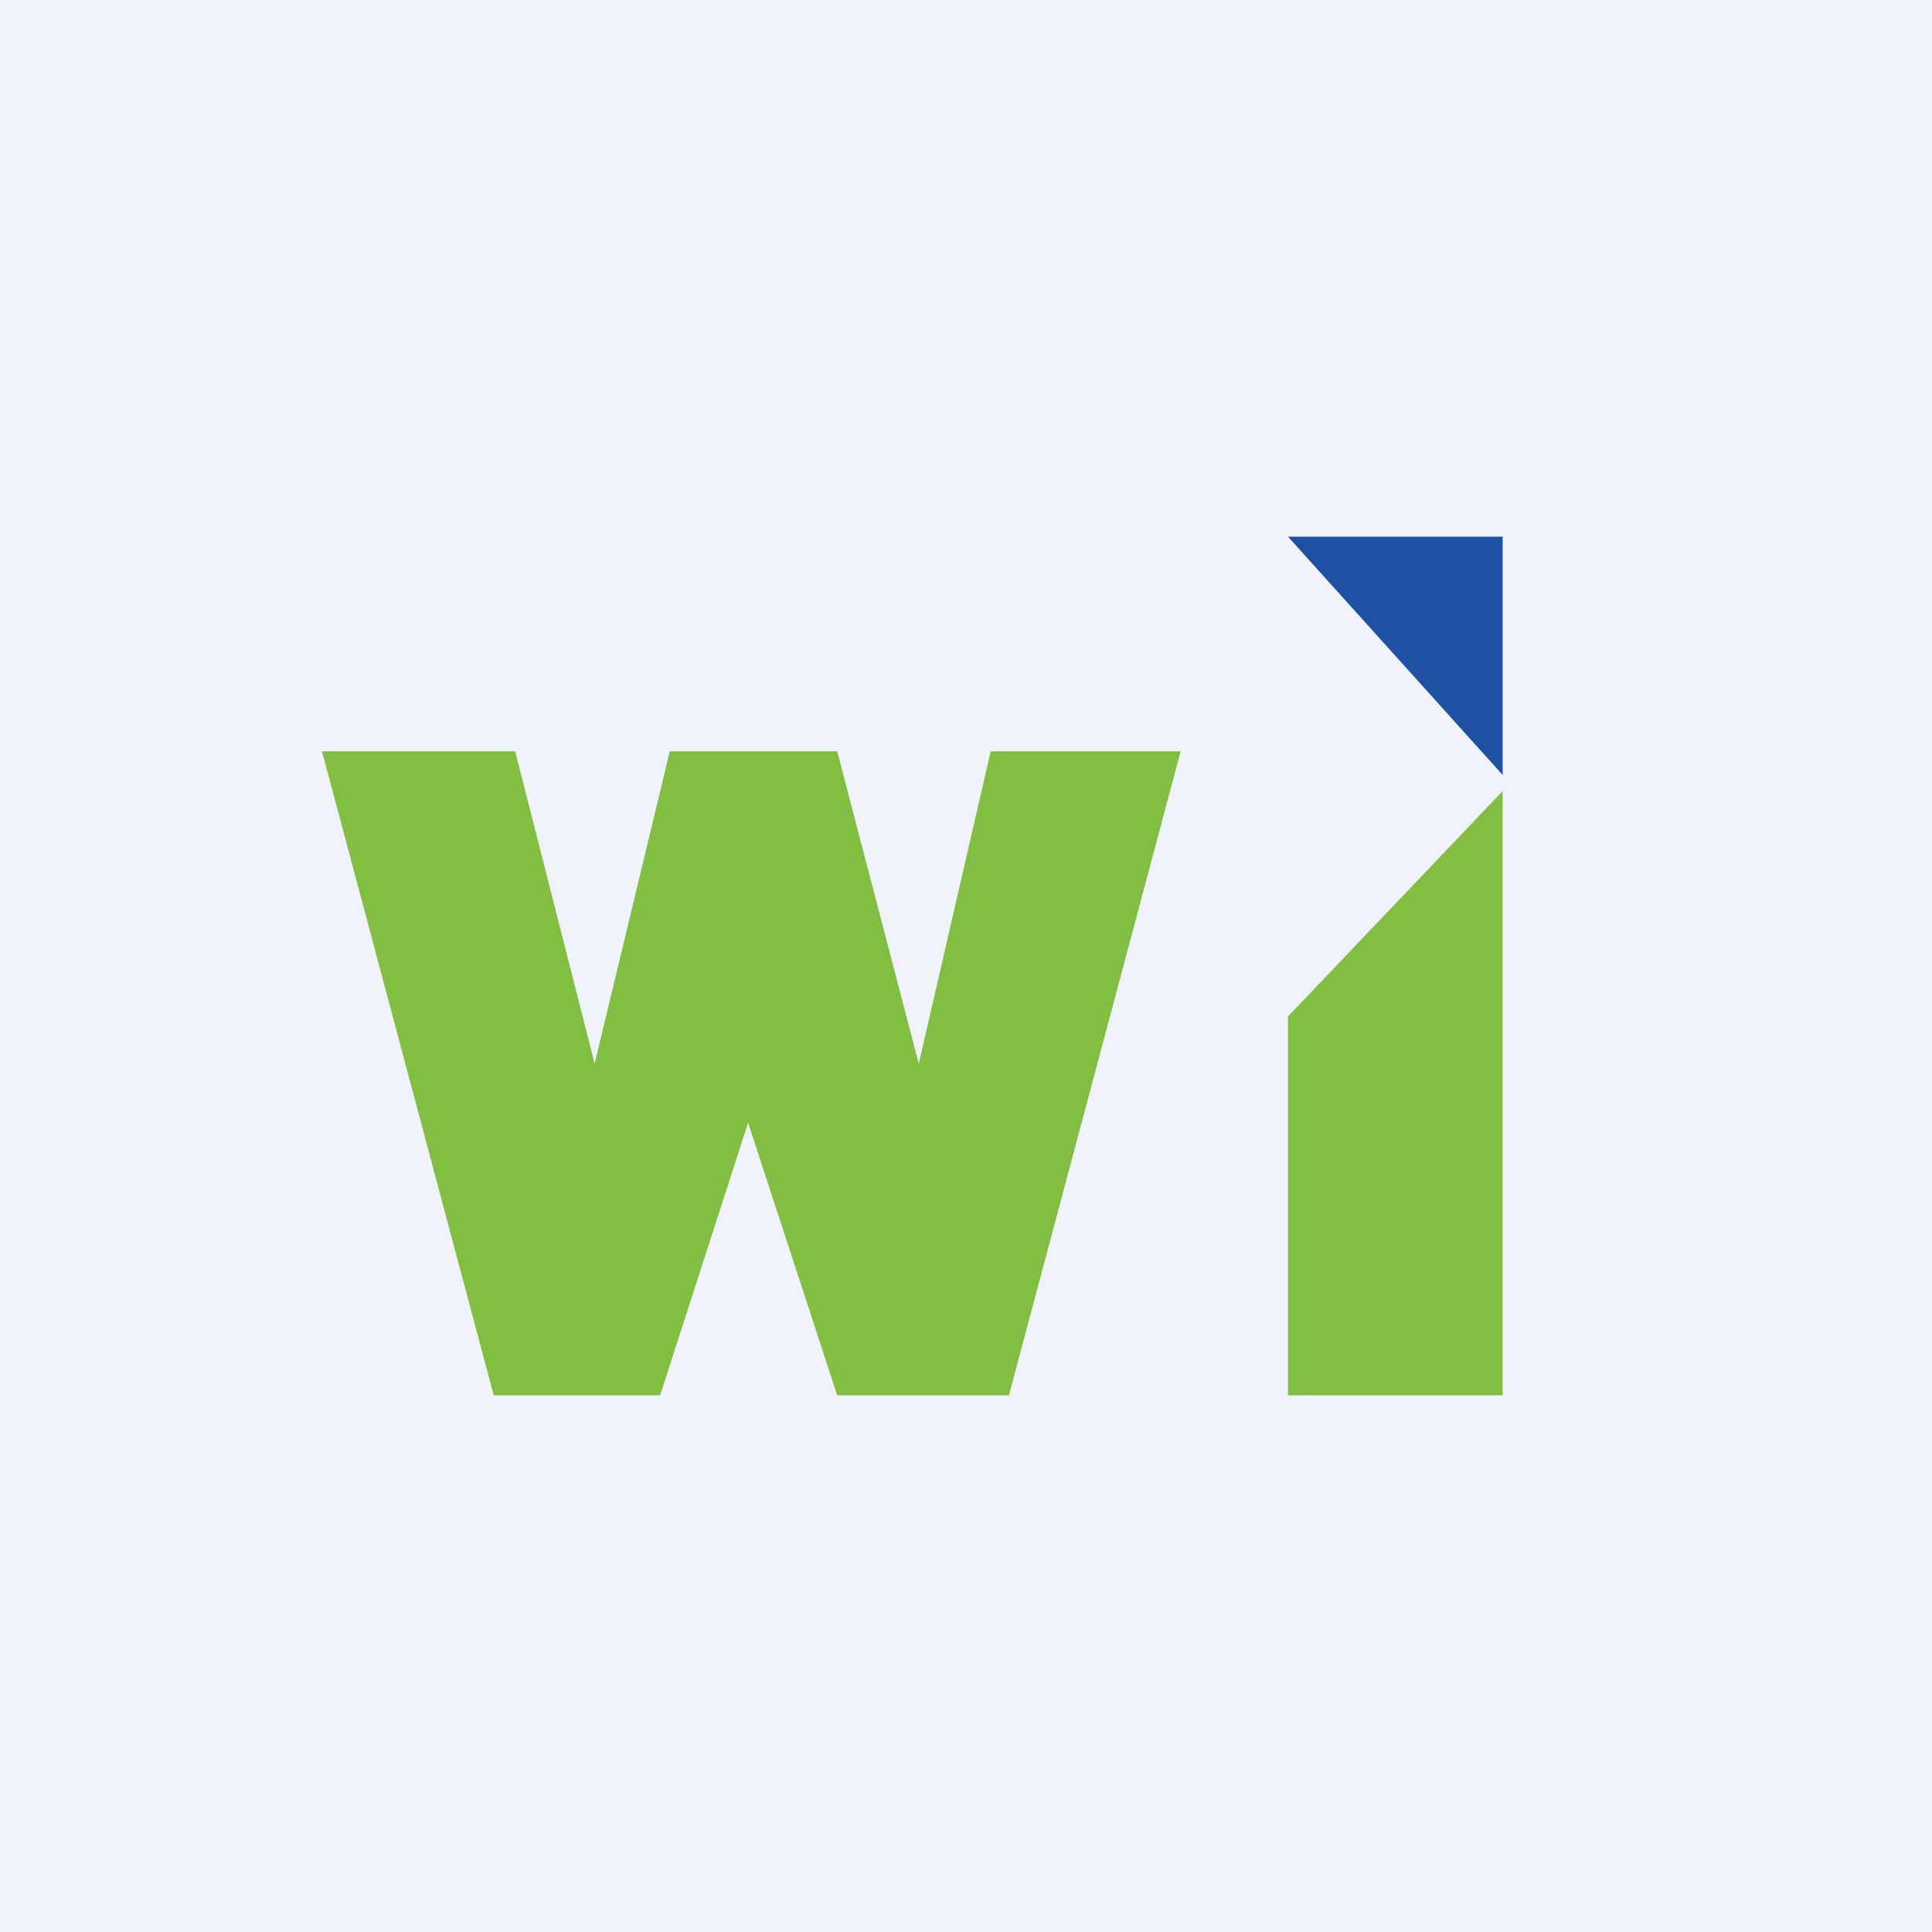 <svg width="18" height="18" viewBox="0 0 18 18" xmlns="http://www.w3.org/2000/svg"><path fill="#F0F3FA" d="M0 0h18v18H0z"/><path d="M4.6 13 3 7h1.8l.74 2.91.7-2.91H7.8l.76 2.91L9.23 7H11l-1.6 6H7.8l-.83-2.54L6.15 13H4.6ZM14 13V7.37l-2 2.1V13h2Z" fill="#81BE42"/><path d="M14 5v2.22L12 5h2Z" fill="#1E50A4"/></svg>